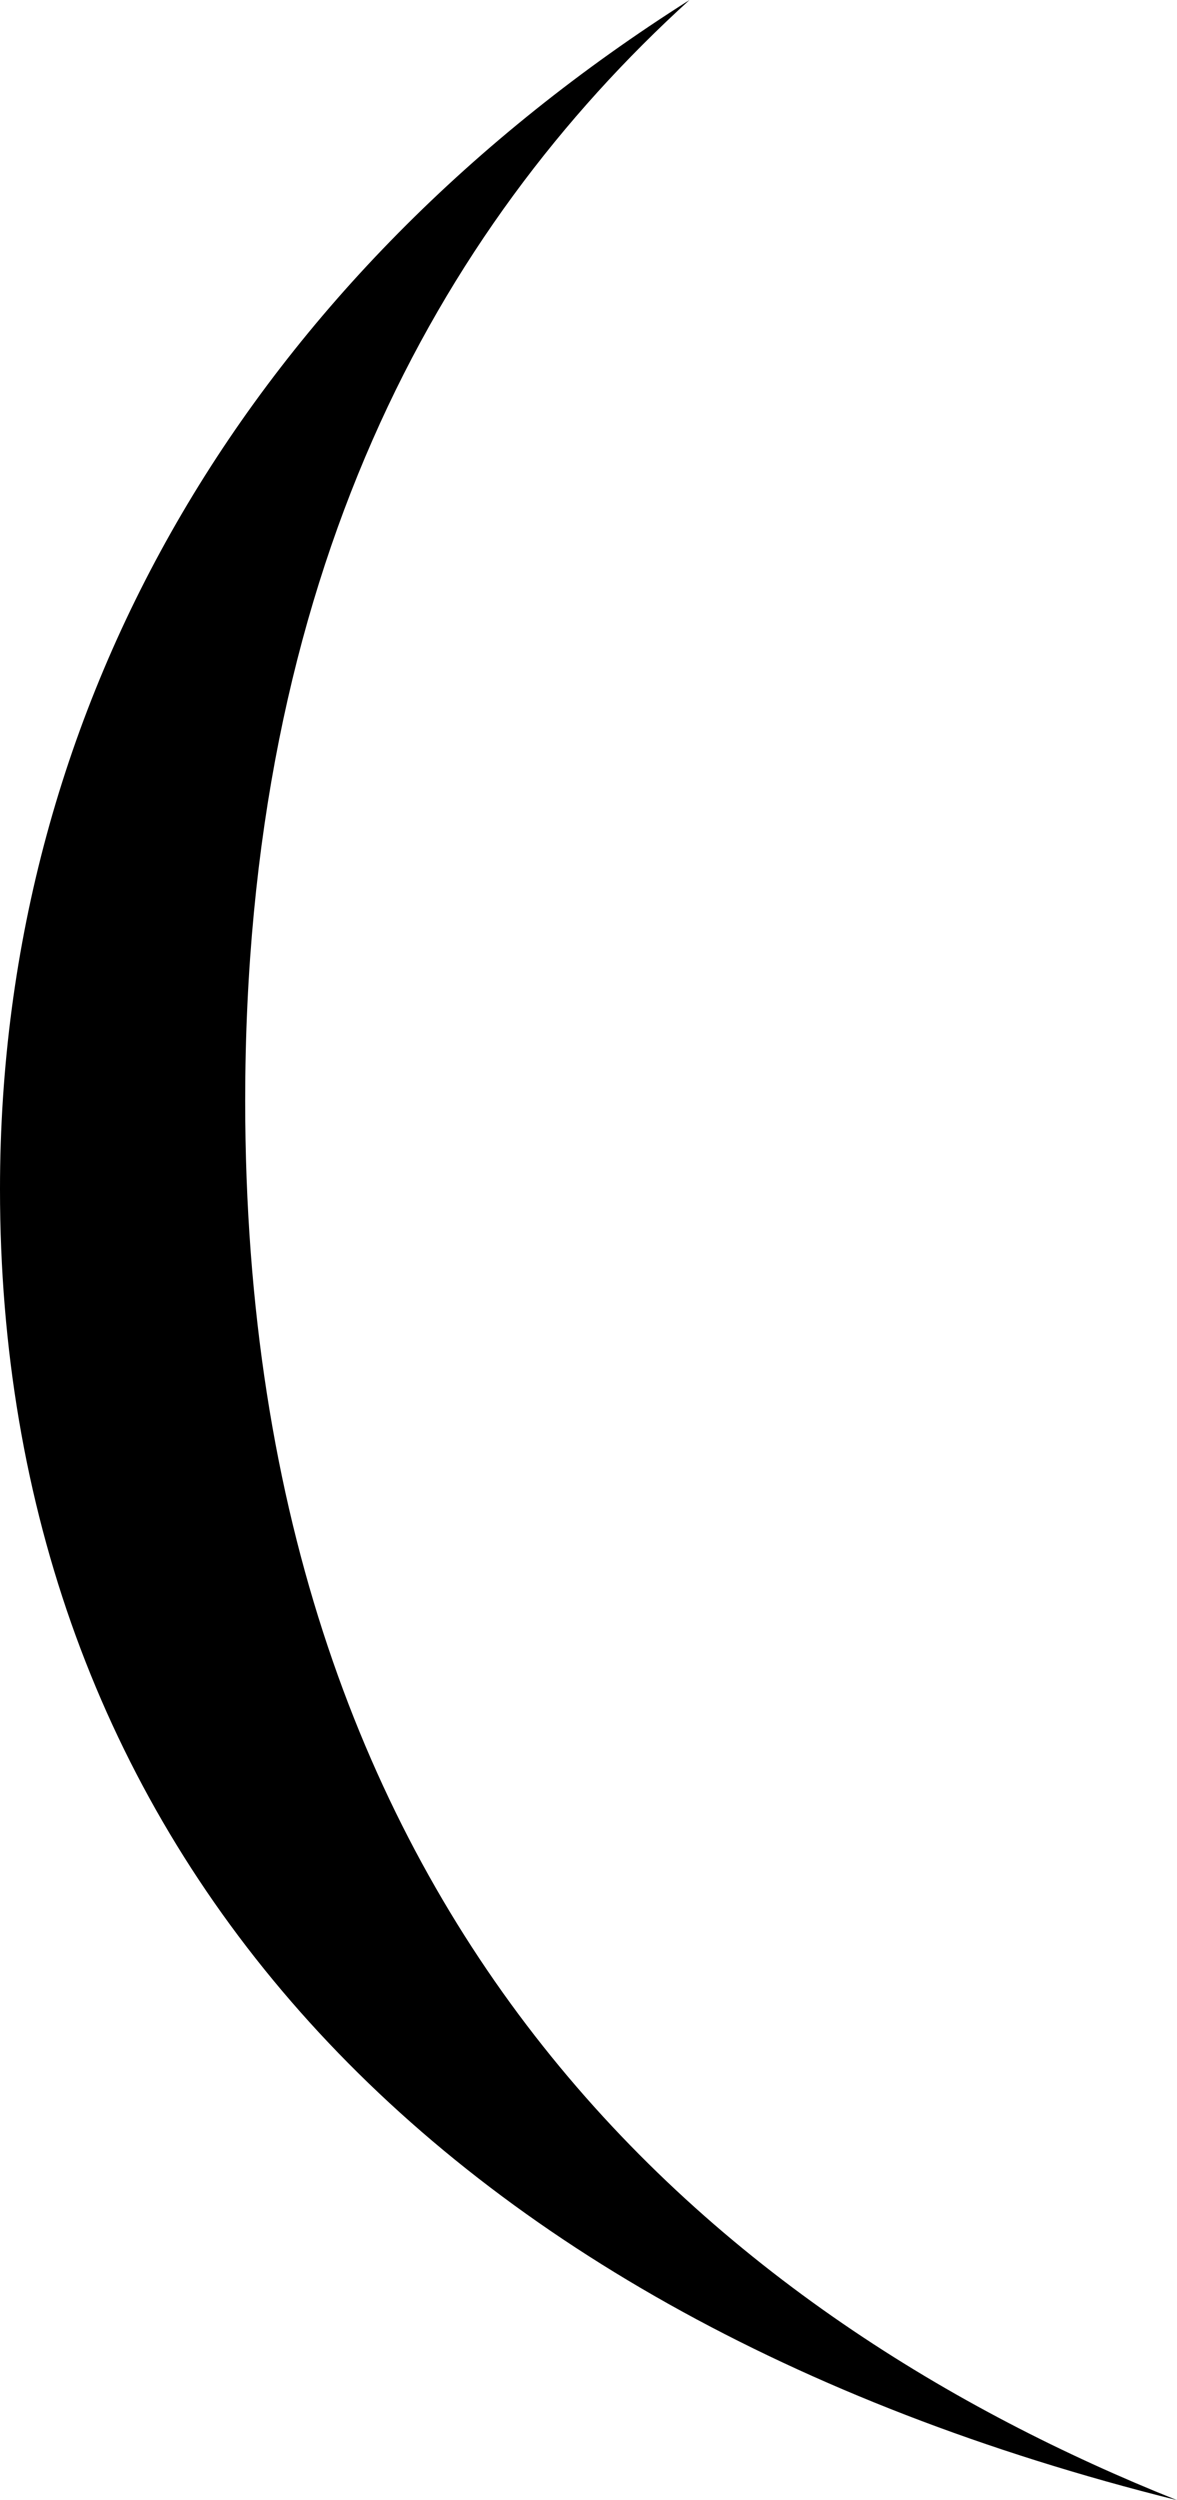 <?xml version="1.0" encoding="UTF-8"?>
<svg xmlns="http://www.w3.org/2000/svg" viewBox="0 0 28.61 60.76">
  <path fill="#000" stroke-width="0" d="M5.96,26.75C5.96,14.02,10.61,5.59,16.76,0,6.21,6.68,0,16.96,0,28.9c0,15.49,9.92,27.2,28.61,31.86-10.89-4.35-22.65-13.73-22.65-34Z"/>
</svg>